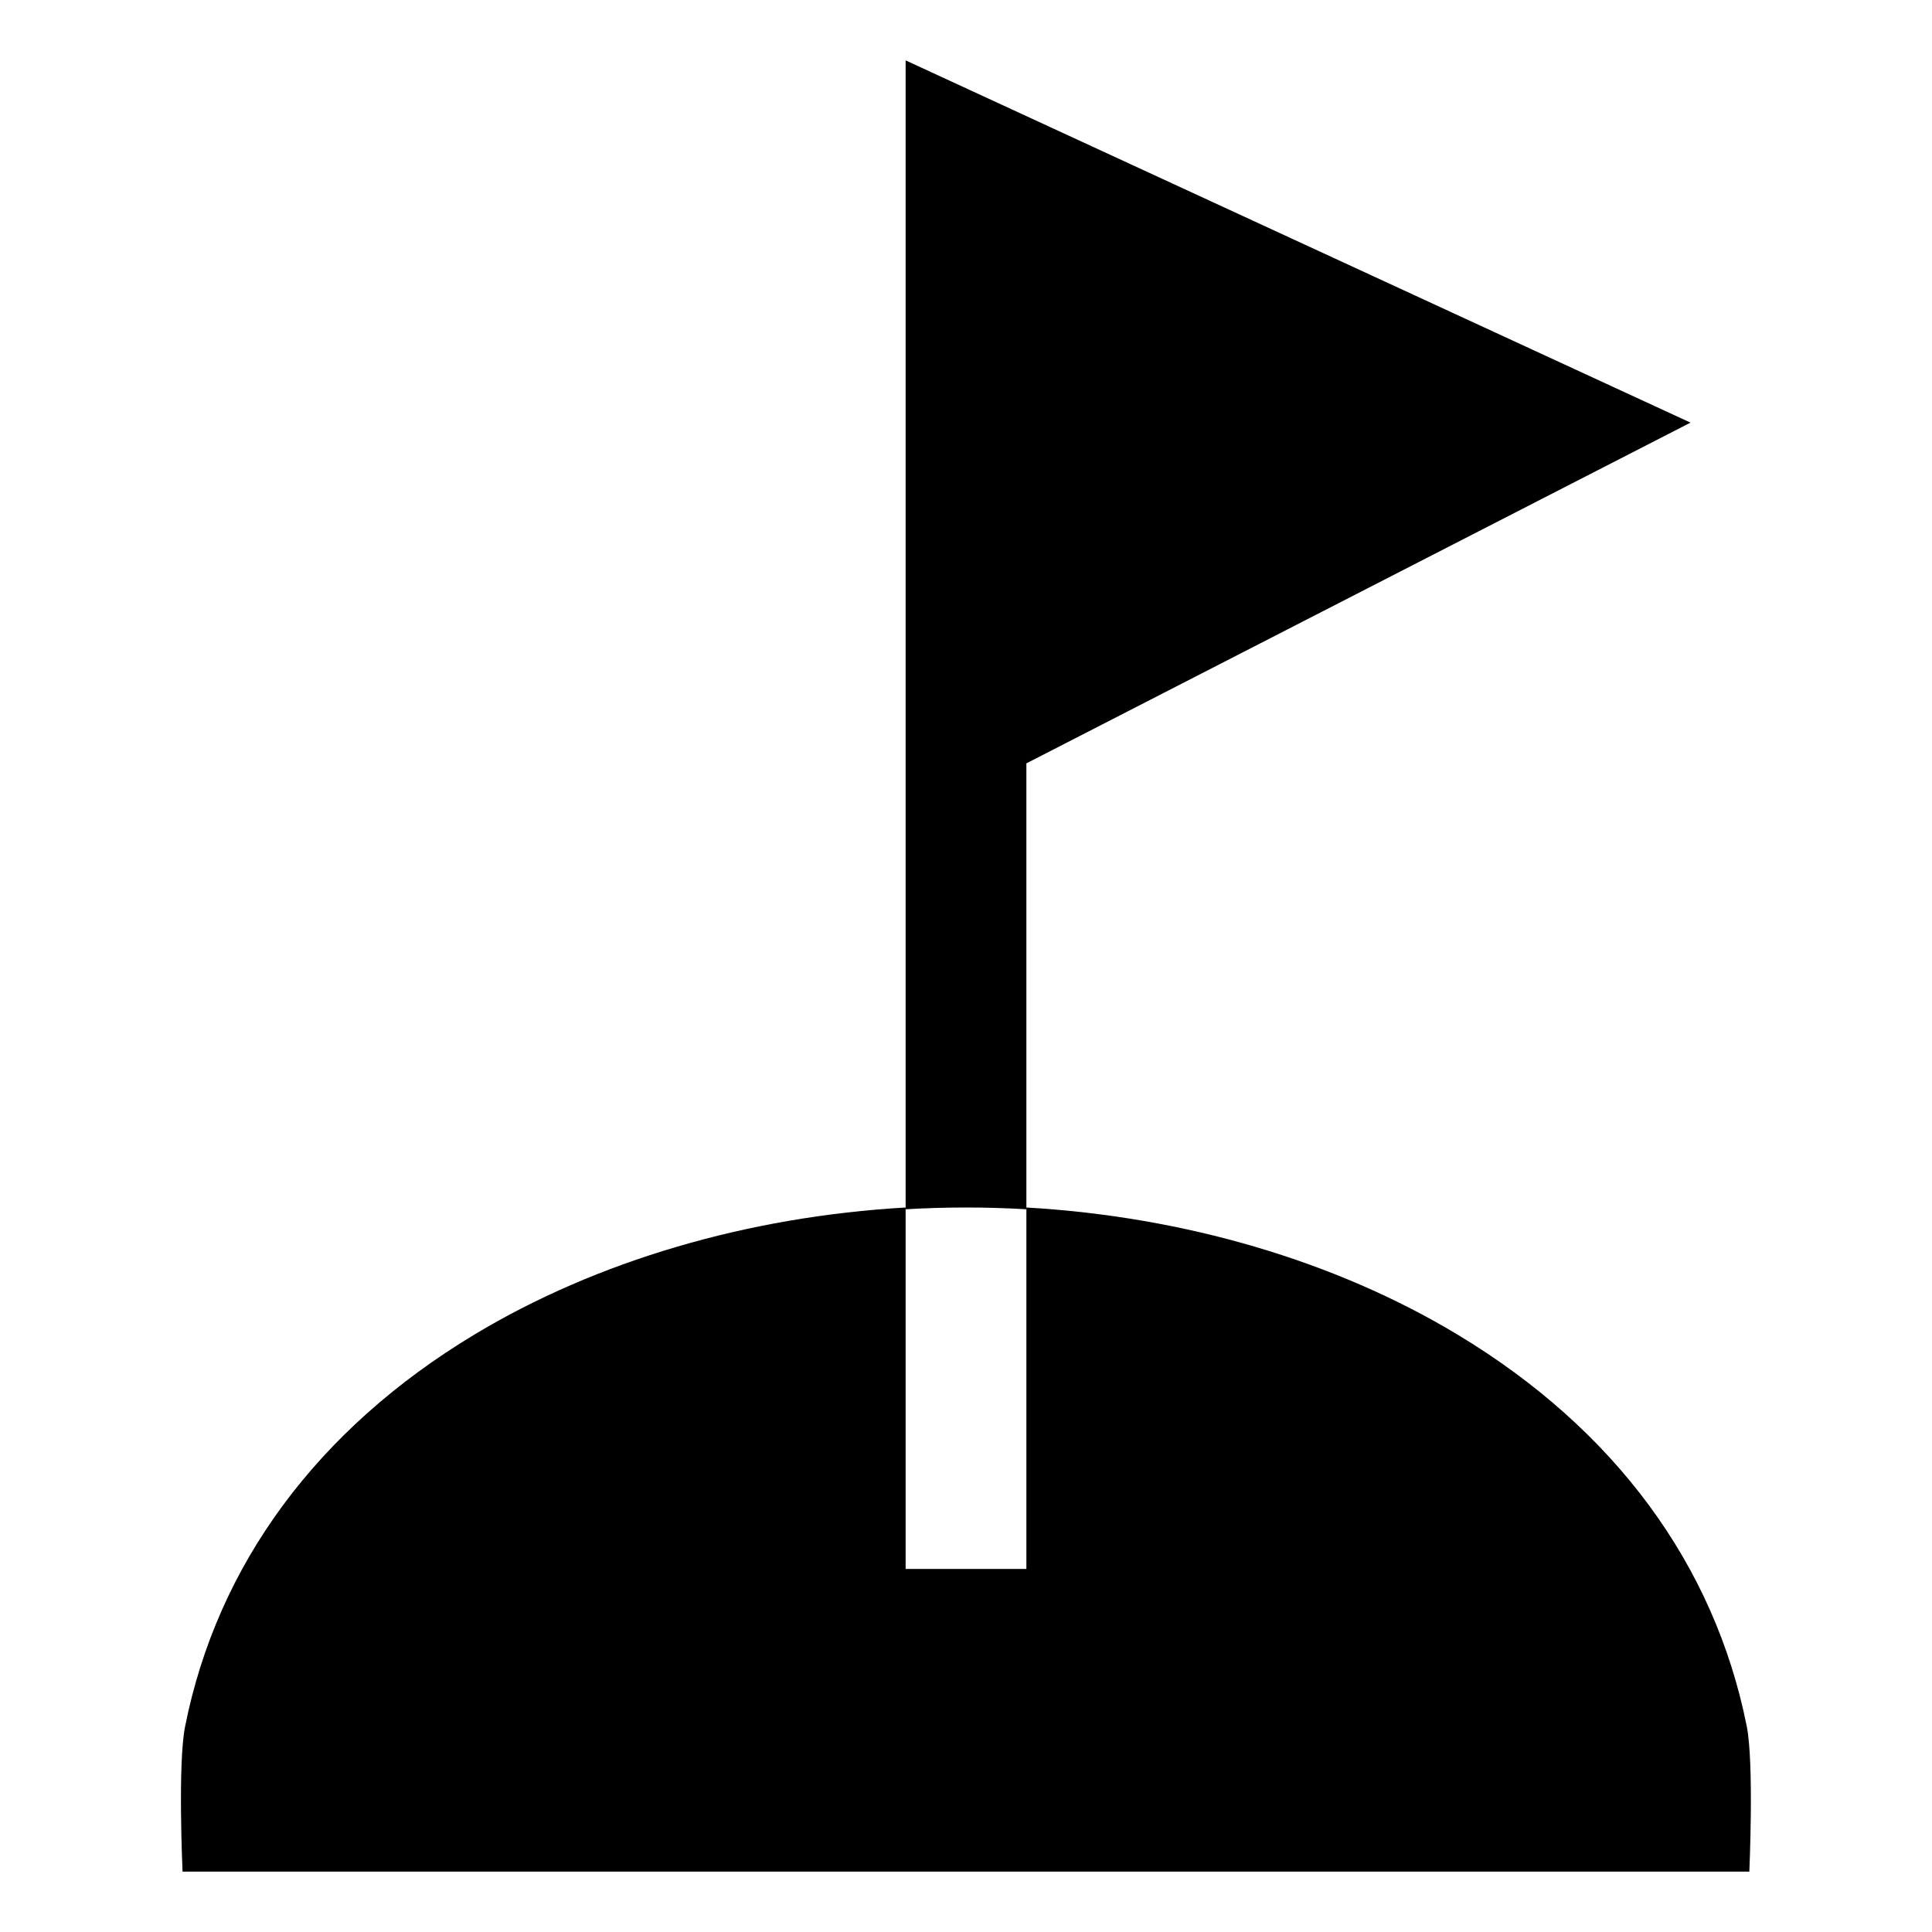 <svg xmlns="http://www.w3.org/2000/svg" viewBox="0 0 512 512" class="ionicon"><path d="M240 16v304.47q8-.47 16-.47t16 .47V202.3L448 112Z"/><path d="M462.91 457.5c-8.54-42.85-35-78.74-76.62-103.8-32.43-19.55-72.53-31.3-114.29-33.7v95.79h-32V320c-41.79 2.4-81.89 14.15-114.32 33.7-41.59 25.06-68.08 60.95-76.62 103.8-2 9.81-.68 38.5-.68 38.5h415.21s1.28-28.69-.68-38.5"/></svg>